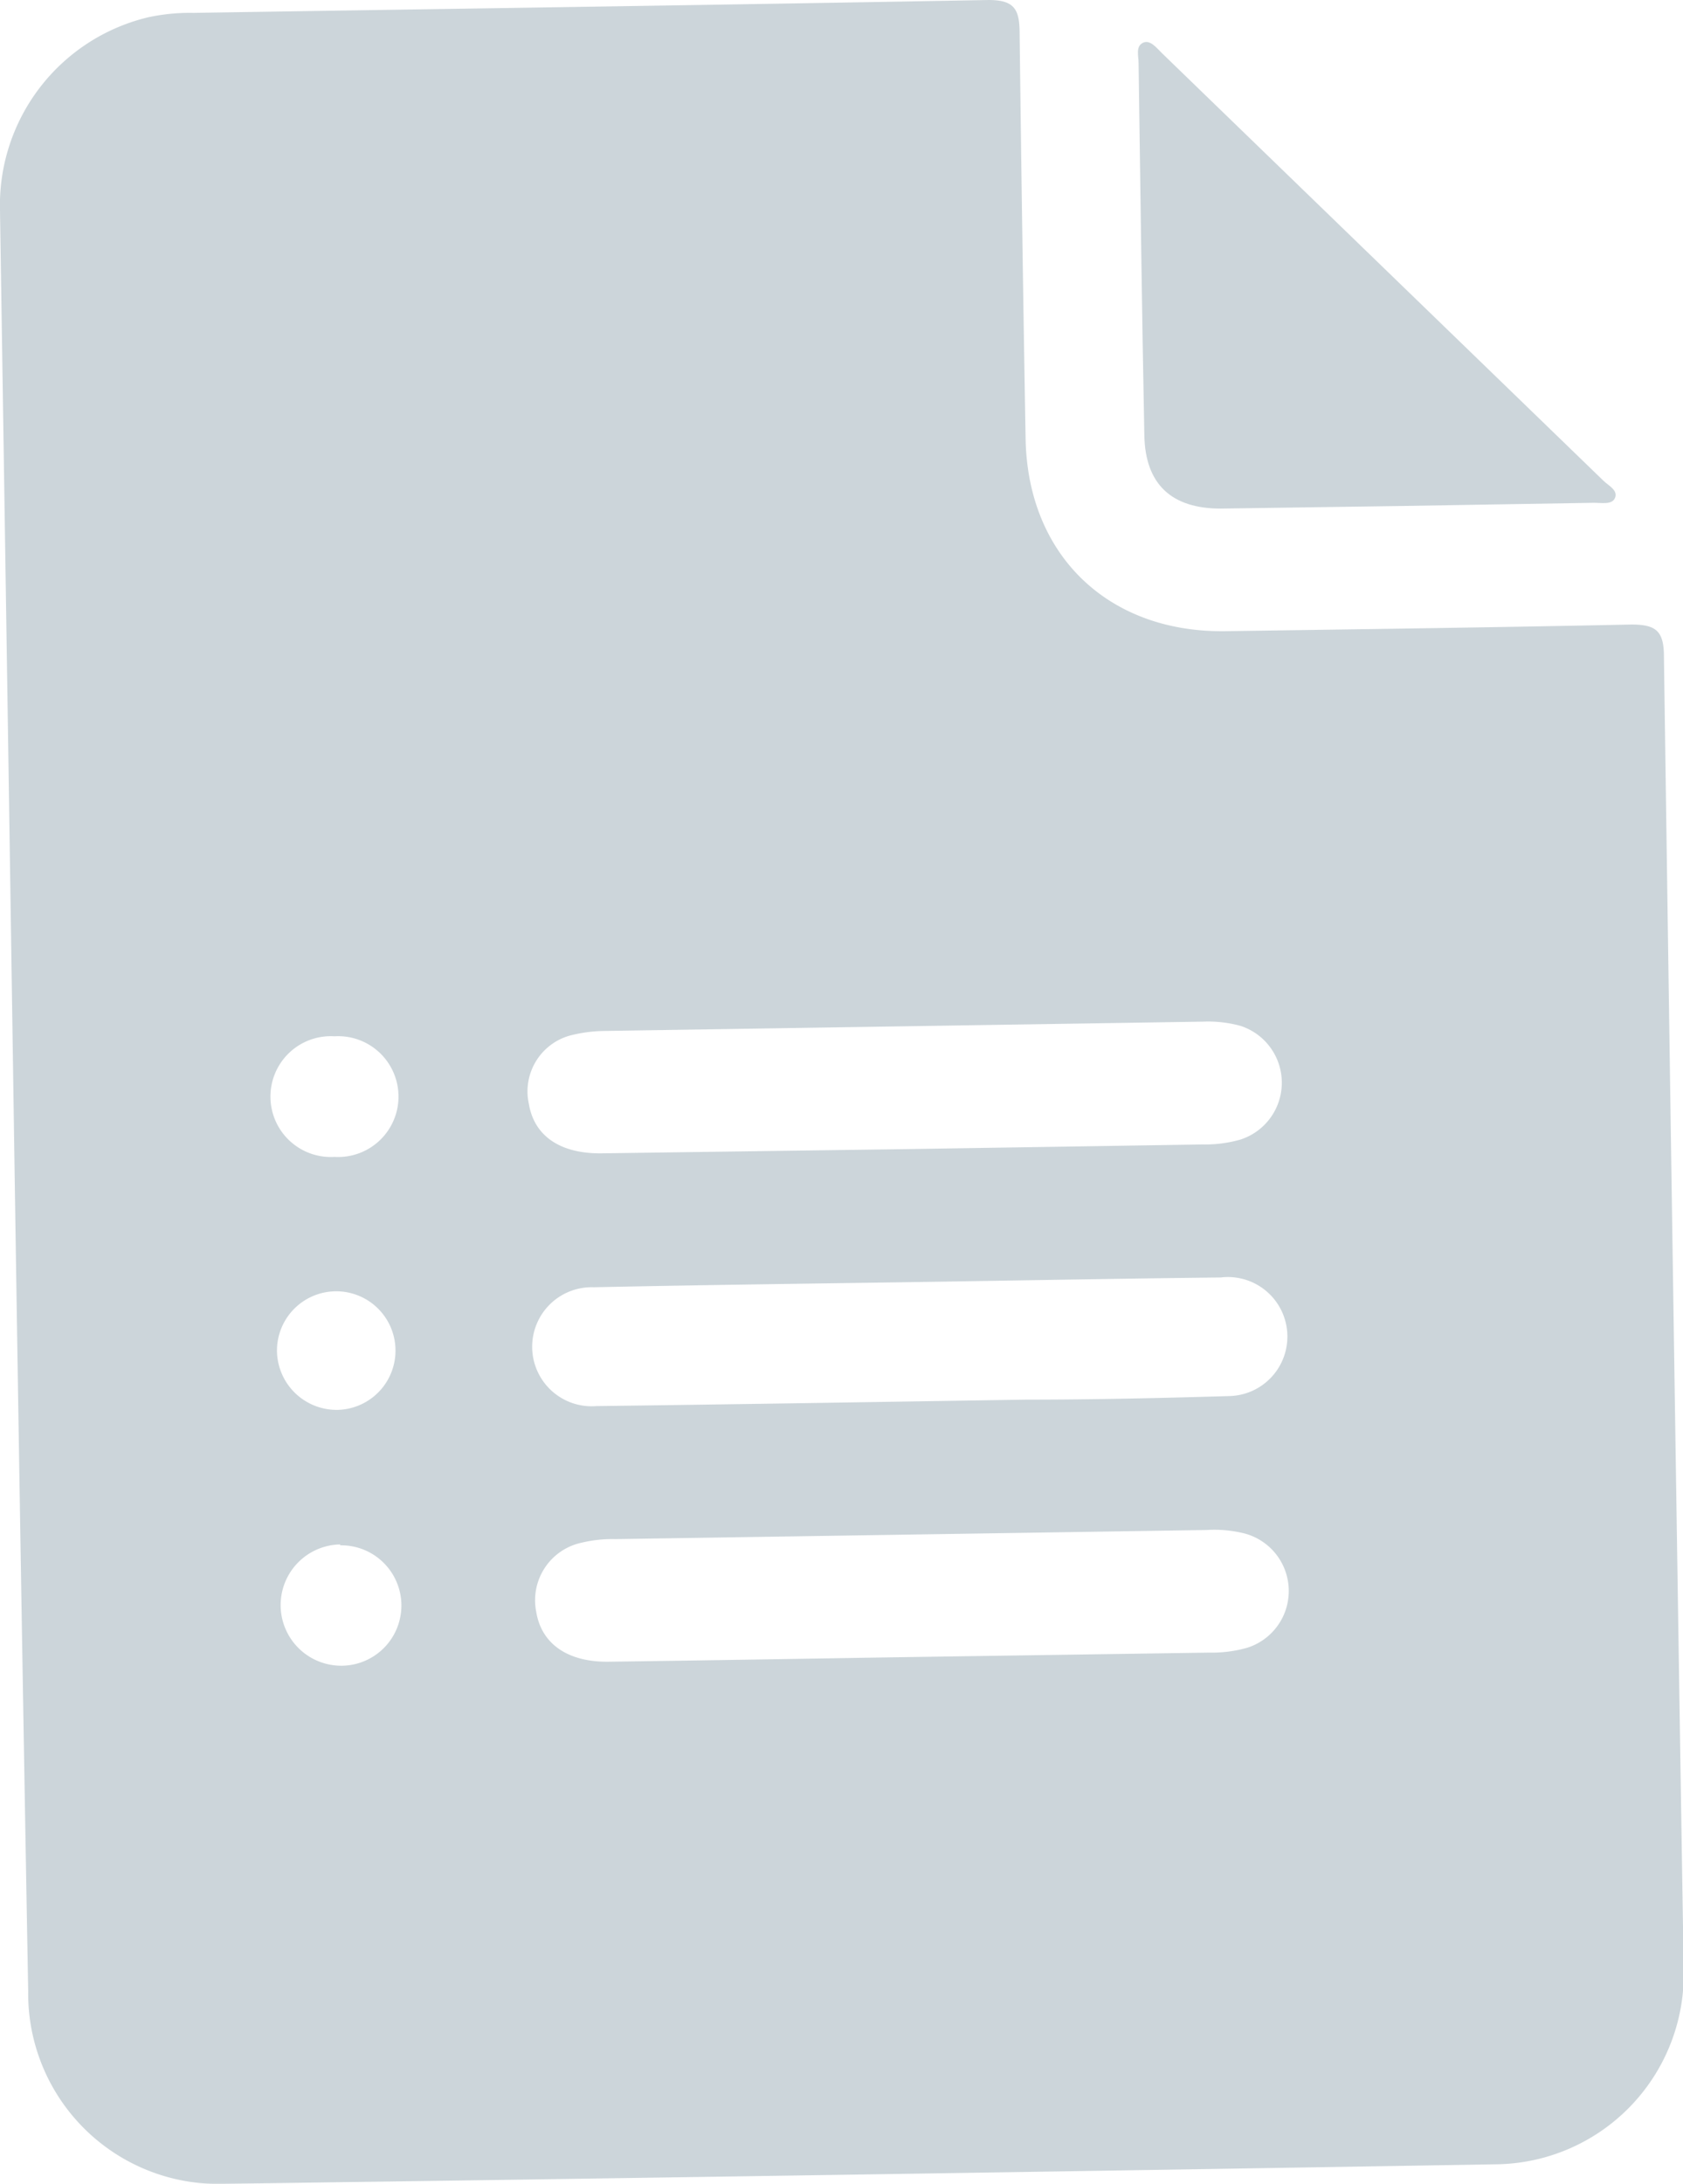 <svg xmlns="http://www.w3.org/2000/svg" id="Capa_1" data-name="Capa 1" viewBox="0 0 75.83 98.33"><defs><style>.cls-1{opacity:0.5;}.cls-2{fill:#9aacb5;}</style></defs><title>icono-informes-institucionales_2</title><g id="xoQCGZ" class="cls-1"><path class="cls-2" d="M.61,49.57Q.31,29.55,0,9.5A8.7,8.7,0,0,1,6.67.78,8.86,8.86,0,0,1,8.72.58C20.66.39,32.6.22,44.54,0c1.16,0,1.39.42,1.4,1.45q.11,9.15.27,18.3c.09,5.24,3.71,8.74,9,8.67,6.1-.09,12.19-.17,18.29-.3,1.07,0,1.46.26,1.47,1.38q.42,29.57.89,59.14a8.56,8.56,0,0,1-8.49,8.81q-28.64.48-57.26.88a8.57,8.57,0,0,1-8.84-8.68Q.91,69.61.61,49.57ZM40.8,51.74l13.38-.21a5.82,5.82,0,0,0,1.71-.22,2.69,2.69,0,0,0,0-5.12A5.52,5.52,0,0,0,54.22,46l-27,.42a6.52,6.52,0,0,0-1.39.17,2.61,2.61,0,0,0-2,3.12c.24,1.43,1.4,2.24,3.27,2.22ZM41,74.61l13.49-.2a5.82,5.82,0,0,0,1.71-.22,2.68,2.68,0,0,0-.11-5.14,5.62,5.62,0,0,0-1.73-.16l-26.64.41a5.92,5.92,0,0,0-1.51.16,2.65,2.65,0,0,0-2.05,3.11c.23,1.43,1.4,2.27,3.25,2.25C32,74.76,36.49,74.68,41,74.61Zm0-16.88c-4.75.07-9.5.13-14.25.23a2.68,2.68,0,1,0,.12,5.35c6.45-.08,12.9-.19,19.36-.29,3,0,6.09-.07,9.13-.16A2.68,2.68,0,1,0,55,57.52C50.35,57.57,45.67,57.66,41,57.73ZM15.25,63.48a2.67,2.67,0,1,0-2.77-2.61A2.69,2.69,0,0,0,15.25,63.48Zm-.18-11.39a2.72,2.72,0,1,0,0-5.43,2.72,2.72,0,1,0,0,5.43Zm.26,17.45A2.71,2.71,0,1,0,15.42,75a2.71,2.71,0,1,0-.09-5.42Z"></path><path class="cls-2" d="M63.31,22.78,55,22.9c-2.22,0-3.4-1.1-3.44-3.3-.11-5.58-.18-11.17-.26-16.76,0-.32-.14-.74.19-.91s.63.24.87.47L72.25,21.65c.23.22.65.42.52.76s-.63.22-1,.23Z"></path></g></svg>
